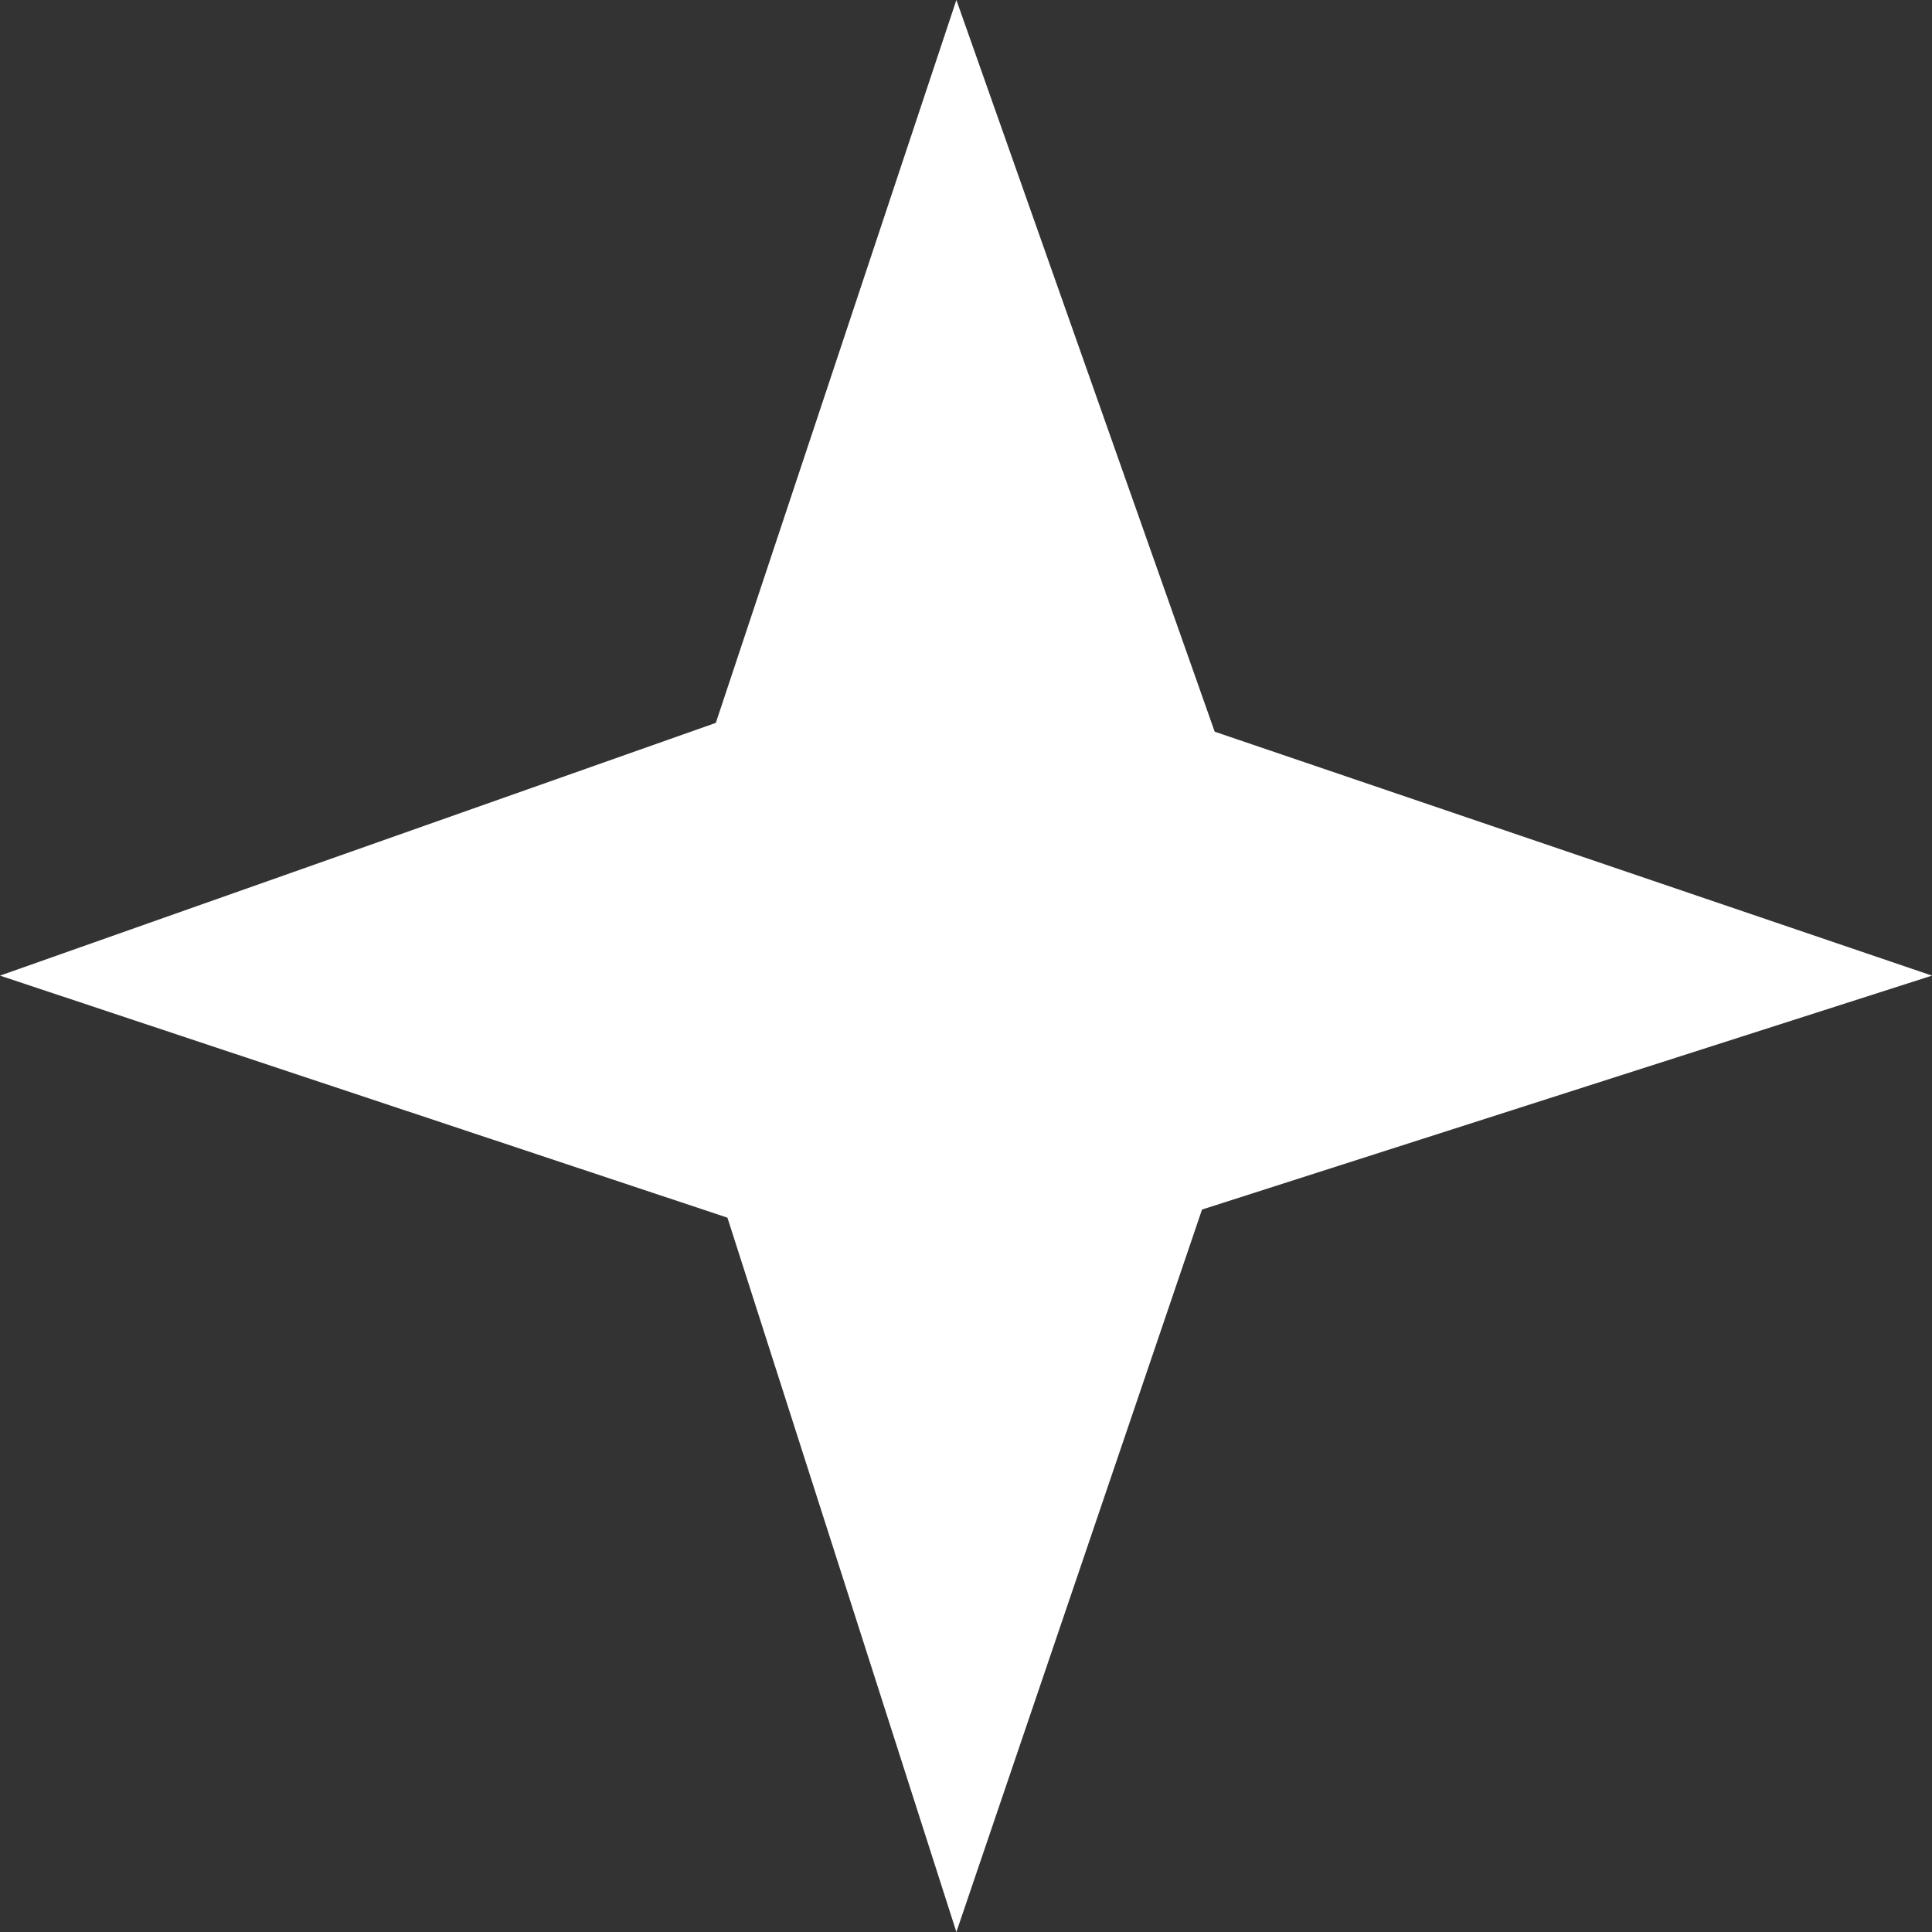 <?xml version="1.0" encoding="UTF-8"?> <svg xmlns="http://www.w3.org/2000/svg" width="50" height="50" viewBox="0 0 50 50" fill="none"><rect x="0" y="0" width="50" height="50" fill="#333333" stroke="none"/><path d="M24.751 0L33.411 24.53L24.751 50L16.588 24.53L24.751 0Z" fill="white"></path><path d="M0 25.249L24.53 16.588L50 25.249L24.53 33.411L0 25.249Z" fill="white"></path></svg> 